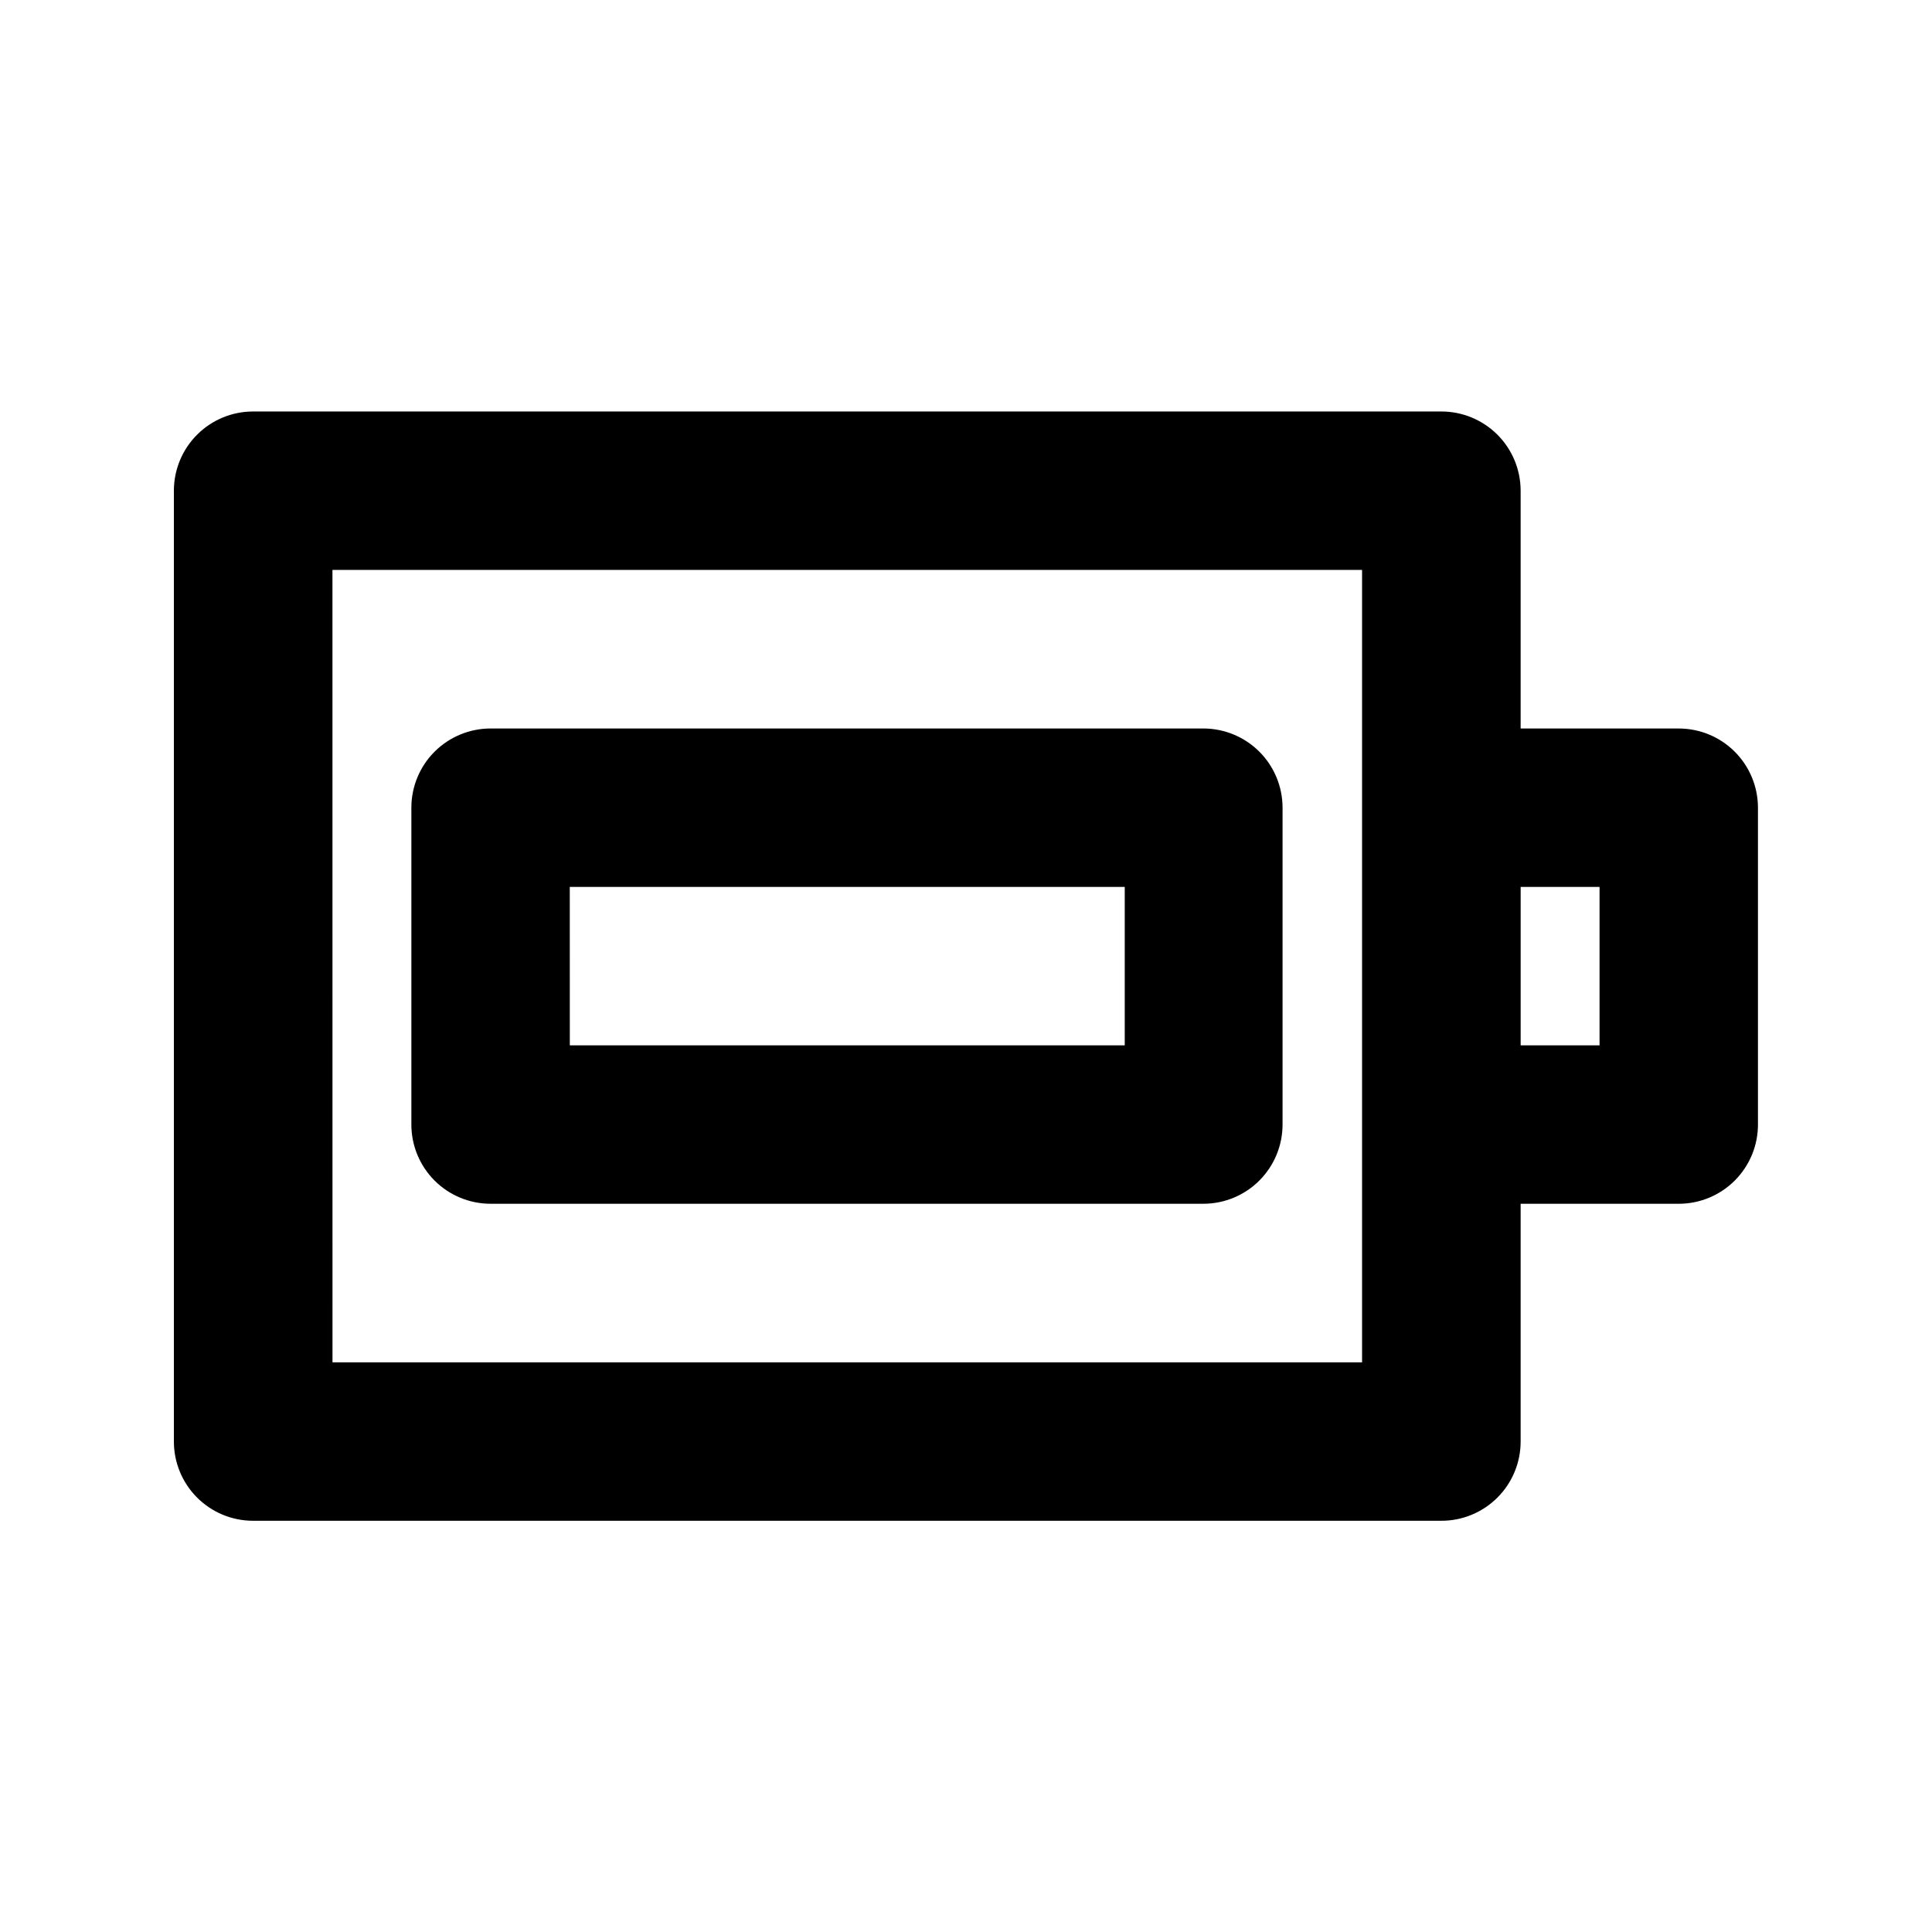 <?xml version="1.0" encoding="UTF-8"?>
<!-- Uploaded to: ICON Repo, www.svgrepo.com, Generator: ICON Repo Mixer Tools -->
<svg fill="#000000" width="800px" height="800px" version="1.1" viewBox="144 144 512 512" xmlns="http://www.w3.org/2000/svg">
 <path d="m210.99 253.05c-5.539 0.02-10.844 2.231-14.762 6.148-3.914 3.918-6.125 9.223-6.148 14.762v251.99-0.004c-0.02 5.57 2.172 10.918 6.09 14.867 3.922 3.953 9.254 6.188 14.82 6.207h314.88c5.602 0.035 10.984-2.176 14.949-6.133 3.969-3.957 6.188-9.336 6.164-14.941v-62.934h41.984c5.566-0.023 10.898-2.254 14.82-6.207 3.922-3.953 6.113-9.301 6.09-14.867v-83.969c-0.023-5.539-2.234-10.844-6.148-14.758-3.918-3.918-9.223-6.129-14.762-6.148h-41.984v-63.102c-0.023-5.574-2.262-10.91-6.223-14.832-3.961-3.922-9.316-6.109-14.891-6.078zm21.113 41.984h272.86v210l-272.85-0.004zm41.984 42.027 0.004-0.004c-5.57-0.02-10.918 2.172-14.867 6.09-3.953 3.922-6.188 9.254-6.207 14.82v83.969c-0.023 5.594 2.191 10.969 6.148 14.926 3.957 3.957 9.328 6.168 14.926 6.148h188.89c5.566-0.023 10.898-2.254 14.816-6.207 3.922-3.953 6.113-9.301 6.094-14.867v-83.969c-0.023-5.539-2.234-10.844-6.148-14.762-3.918-3.914-9.223-6.125-14.762-6.148zm20.91 41.984h147.07v41.984l-147.06-0.004zm251.99 0h20.91v41.984l-20.91-0.004z"/>
</svg>